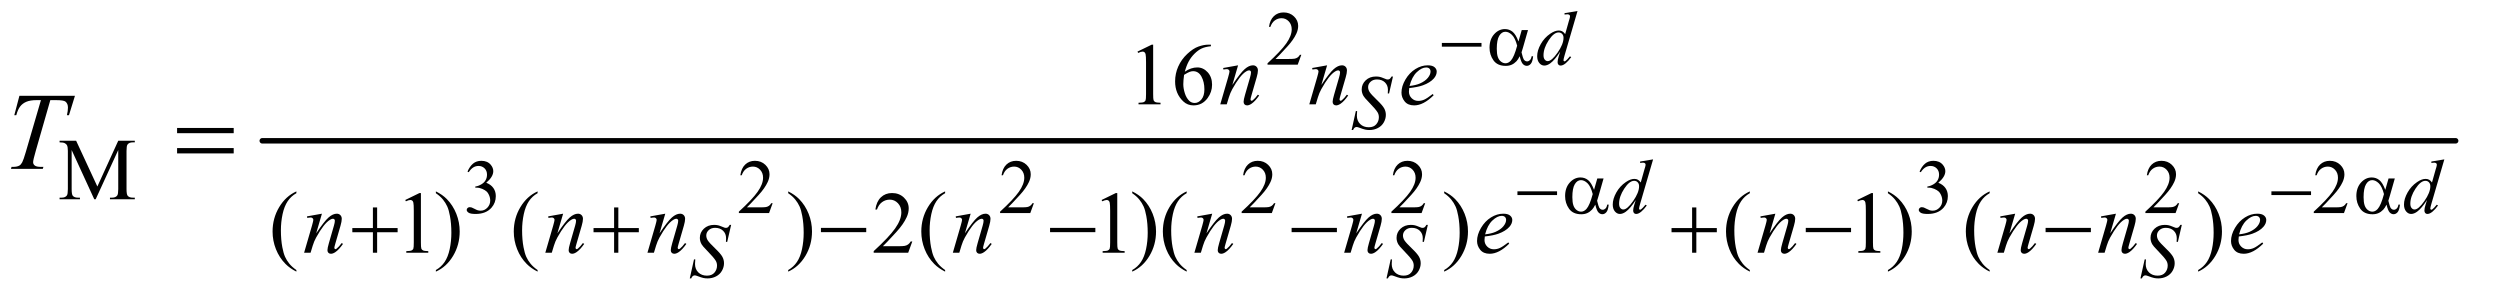 <?xml version="1.0" encoding="UTF-8"?>
<!DOCTYPE svg PUBLIC '-//W3C//DTD SVG 1.0//EN'
          'http://www.w3.org/TR/2001/REC-SVG-20010904/DTD/svg10.dtd'>
<svg stroke-dasharray="none" shape-rendering="auto" xmlns="http://www.w3.org/2000/svg" font-family="'Dialog'" text-rendering="auto" width="355" fill-opacity="1" color-interpolation="auto" color-rendering="auto" preserveAspectRatio="xMidYMid meet" font-size="12px" viewBox="0 0 355 42" fill="black" xmlns:xlink="http://www.w3.org/1999/xlink" stroke="black" image-rendering="auto" stroke-miterlimit="10" stroke-linecap="square" stroke-linejoin="miter" font-style="normal" stroke-width="1" height="42" stroke-dashoffset="0" font-weight="normal" stroke-opacity="1"
><!--Generated by the Batik Graphics2D SVG Generator--><defs id="genericDefs"
  /><g
  ><defs id="defs1"
    ><clipPath clipPathUnits="userSpaceOnUse" id="clipPath1"
      ><path d="M0.92 1.698 L225.577 1.698 L225.577 27.875 L0.92 27.875 L0.92 1.698 Z"
      /></clipPath
      ><clipPath clipPathUnits="userSpaceOnUse" id="clipPath2"
      ><path d="M29.395 54.417 L29.395 893.442 L7206.949 893.442 L7206.949 54.417 Z"
      /></clipPath
    ></defs
    ><g stroke-width="16" transform="scale(1.576,1.576) translate(-0.92,-1.698) matrix(0.031,0,0,0.031,0,0)" stroke-linejoin="round" stroke-linecap="round"
    ><line y2="464" fill="none" x1="792" clip-path="url(#clipPath2)" x2="7167" y1="464"
    /></g
    ><g transform="matrix(0.049,0,0,0.049,-1.45,-2.675)"
    ><path d="M3800.703 213.453 L3790.312 242 L3702.812 242 L3702.812 237.953 Q3741.422 202.734 3757.172 180.422 Q3772.922 158.109 3772.922 139.625 Q3772.922 125.516 3764.281 116.438 Q3755.641 107.359 3743.609 107.359 Q3732.672 107.359 3723.969 113.766 Q3715.281 120.156 3711.125 132.516 L3707.078 132.516 Q3709.812 112.281 3721.125 101.453 Q3732.453 90.625 3749.406 90.625 Q3767.453 90.625 3779.531 102.219 Q3791.625 113.812 3791.625 129.562 Q3791.625 140.828 3786.375 152.094 Q3778.281 169.812 3760.125 189.609 Q3732.891 219.359 3726.109 225.484 L3764.828 225.484 Q3776.641 225.484 3781.391 224.609 Q3786.156 223.734 3789.984 221.062 Q3793.812 218.375 3796.656 213.453 L3800.703 213.453 Z" stroke="none" clip-path="url(#clipPath2)"
    /></g
    ><g transform="matrix(0.049,0,0,0.049,-1.45,-2.675)"
    ><path d="M1384.375 551.906 Q1390.719 536.922 1400.391 528.781 Q1410.078 520.625 1424.516 520.625 Q1442.344 520.625 1451.859 532.219 Q1459.078 540.859 1459.078 550.703 Q1459.078 566.891 1438.734 584.172 Q1452.406 589.531 1459.406 599.484 Q1466.406 609.438 1466.406 622.891 Q1466.406 642.141 1454.156 656.25 Q1438.188 674.625 1407.891 674.625 Q1392.906 674.625 1387.484 670.906 Q1382.078 667.188 1382.078 662.922 Q1382.078 659.75 1384.641 657.344 Q1387.219 654.938 1390.828 654.938 Q1393.562 654.938 1396.406 655.812 Q1398.266 656.359 1404.828 659.812 Q1411.391 663.25 1413.906 663.906 Q1417.953 665.109 1422.547 665.109 Q1433.703 665.109 1441.953 656.469 Q1450.219 647.828 1450.219 636.016 Q1450.219 627.375 1446.391 619.172 Q1443.547 613.047 1440.156 609.875 Q1435.453 605.5 1427.25 601.953 Q1419.047 598.391 1410.516 598.391 L1407.016 598.391 L1407.016 595.109 Q1415.656 594.016 1424.344 588.875 Q1433.047 583.734 1436.984 576.516 Q1440.922 569.297 1440.922 560.656 Q1440.922 549.391 1433.859 542.453 Q1426.812 535.5 1416.312 535.5 Q1399.359 535.5 1387.984 553.656 L1384.375 551.906 ZM2268.703 643.453 L2258.312 672 L2170.812 672 L2170.812 667.953 Q2209.422 632.734 2225.172 610.422 Q2240.922 588.109 2240.922 569.625 Q2240.922 555.516 2232.281 546.438 Q2223.641 537.359 2211.609 537.359 Q2200.672 537.359 2191.969 543.766 Q2183.281 550.156 2179.125 562.516 L2175.078 562.516 Q2177.812 542.281 2189.125 531.453 Q2200.453 520.625 2217.406 520.625 Q2235.453 520.625 2247.531 532.219 Q2259.625 543.812 2259.625 559.562 Q2259.625 570.828 2254.375 582.094 Q2246.281 599.812 2228.125 619.609 Q2200.891 649.359 2194.109 655.484 L2232.828 655.484 Q2244.641 655.484 2249.391 654.609 Q2254.156 653.734 2257.984 651.062 Q2261.812 648.375 2264.656 643.453 L2268.703 643.453 ZM3025.703 643.453 L3015.312 672 L2927.812 672 L2927.812 667.953 Q2966.422 632.734 2982.172 610.422 Q2997.922 588.109 2997.922 569.625 Q2997.922 555.516 2989.281 546.438 Q2980.641 537.359 2968.609 537.359 Q2957.672 537.359 2948.969 543.766 Q2940.281 550.156 2936.125 562.516 L2932.078 562.516 Q2934.812 542.281 2946.125 531.453 Q2957.453 520.625 2974.406 520.625 Q2992.453 520.625 3004.531 532.219 Q3016.625 543.812 3016.625 559.562 Q3016.625 570.828 3011.375 582.094 Q3003.281 599.812 2985.125 619.609 Q2957.891 649.359 2951.109 655.484 L2989.828 655.484 Q3001.641 655.484 3006.391 654.609 Q3011.156 653.734 3014.984 651.062 Q3018.812 648.375 3021.656 643.453 L3025.703 643.453 ZM3725.703 643.453 L3715.312 672 L3627.812 672 L3627.812 667.953 Q3666.422 632.734 3682.172 610.422 Q3697.922 588.109 3697.922 569.625 Q3697.922 555.516 3689.281 546.438 Q3680.641 537.359 3668.609 537.359 Q3657.672 537.359 3648.969 543.766 Q3640.281 550.156 3636.125 562.516 L3632.078 562.516 Q3634.812 542.281 3646.125 531.453 Q3657.453 520.625 3674.406 520.625 Q3692.453 520.625 3704.531 532.219 Q3716.625 543.812 3716.625 559.562 Q3716.625 570.828 3711.375 582.094 Q3703.281 599.812 3685.125 619.609 Q3657.891 649.359 3651.109 655.484 L3689.828 655.484 Q3701.641 655.484 3706.391 654.609 Q3711.156 653.734 3714.984 651.062 Q3718.812 648.375 3721.656 643.453 L3725.703 643.453 ZM4159.703 643.453 L4149.312 672 L4061.812 672 L4061.812 667.953 Q4100.422 632.734 4116.172 610.422 Q4131.922 588.109 4131.922 569.625 Q4131.922 555.516 4123.281 546.438 Q4114.641 537.359 4102.609 537.359 Q4091.672 537.359 4082.969 543.766 Q4074.281 550.156 4070.125 562.516 L4066.078 562.516 Q4068.812 542.281 4080.125 531.453 Q4091.453 520.625 4108.406 520.625 Q4126.453 520.625 4138.531 532.219 Q4150.625 543.812 4150.625 559.562 Q4150.625 570.828 4145.375 582.094 Q4137.281 599.812 4119.125 619.609 Q4091.891 649.359 4085.109 655.484 L4123.828 655.484 Q4135.641 655.484 4140.391 654.609 Q4145.156 653.734 4148.984 651.062 Q4152.812 648.375 4155.656 643.453 L4159.703 643.453 ZM5592.375 551.906 Q5598.719 536.922 5608.391 528.781 Q5618.078 520.625 5632.516 520.625 Q5650.344 520.625 5659.859 532.219 Q5667.078 540.859 5667.078 550.703 Q5667.078 566.891 5646.734 584.172 Q5660.406 589.531 5667.406 599.484 Q5674.406 609.438 5674.406 622.891 Q5674.406 642.141 5662.156 656.25 Q5646.188 674.625 5615.891 674.625 Q5600.906 674.625 5595.484 670.906 Q5590.078 667.188 5590.078 662.922 Q5590.078 659.75 5592.641 657.344 Q5595.219 654.938 5598.828 654.938 Q5601.562 654.938 5604.406 655.812 Q5606.266 656.359 5612.828 659.812 Q5619.391 663.25 5621.906 663.906 Q5625.953 665.109 5630.547 665.109 Q5641.703 665.109 5649.953 656.469 Q5658.219 647.828 5658.219 636.016 Q5658.219 627.375 5654.391 619.172 Q5651.547 613.047 5648.156 609.875 Q5643.453 605.5 5635.25 601.953 Q5627.047 598.391 5618.516 598.391 L5615.016 598.391 L5615.016 595.109 Q5623.656 594.016 5632.344 588.875 Q5641.047 583.734 5644.984 576.516 Q5648.922 569.297 5648.922 560.656 Q5648.922 549.391 5641.859 542.453 Q5634.812 535.5 5624.312 535.5 Q5607.359 535.5 5595.984 553.656 L5592.375 551.906 ZM6344.703 643.453 L6334.312 672 L6246.812 672 L6246.812 667.953 Q6285.422 632.734 6301.172 610.422 Q6316.922 588.109 6316.922 569.625 Q6316.922 555.516 6308.281 546.438 Q6299.641 537.359 6287.609 537.359 Q6276.672 537.359 6267.969 543.766 Q6259.281 550.156 6255.125 562.516 L6251.078 562.516 Q6253.812 542.281 6265.125 531.453 Q6276.453 520.625 6293.406 520.625 Q6311.453 520.625 6323.531 532.219 Q6335.625 543.812 6335.625 559.562 Q6335.625 570.828 6330.375 582.094 Q6322.281 599.812 6304.125 619.609 Q6276.891 649.359 6270.109 655.484 L6308.828 655.484 Q6320.641 655.484 6325.391 654.609 Q6330.156 653.734 6333.984 651.062 Q6337.812 648.375 6340.656 643.453 L6344.703 643.453 ZM6832.703 643.453 L6822.312 672 L6734.812 672 L6734.812 667.953 Q6773.422 632.734 6789.172 610.422 Q6804.922 588.109 6804.922 569.625 Q6804.922 555.516 6796.281 546.438 Q6787.641 537.359 6775.609 537.359 Q6764.672 537.359 6755.969 543.766 Q6747.281 550.156 6743.125 562.516 L6739.078 562.516 Q6741.812 542.281 6753.125 531.453 Q6764.453 520.625 6781.406 520.625 Q6799.453 520.625 6811.531 532.219 Q6823.625 543.812 6823.625 559.562 Q6823.625 570.828 6818.375 582.094 Q6810.281 599.812 6792.125 619.609 Q6764.891 649.359 6758.109 655.484 L6796.828 655.484 Q6808.641 655.484 6813.391 654.609 Q6818.156 653.734 6821.984 651.062 Q6825.812 648.375 6828.656 643.453 L6832.703 643.453 Z" stroke="none" clip-path="url(#clipPath2)"
    /></g
    ><g transform="matrix(0.049,0,0,0.049,-1.45,-2.675)"
    ><path d="M3326 204.125 L3367.25 184 L3371.375 184 L3371.375 327.125 Q3371.375 341.375 3372.562 344.875 Q3373.75 348.375 3377.5 350.25 Q3381.25 352.125 3392.75 352.375 L3392.75 357 L3329 357 L3329 352.375 Q3341 352.125 3344.5 350.312 Q3348 348.5 3349.375 345.438 Q3350.75 342.375 3350.75 327.125 L3350.75 235.625 Q3350.75 217.125 3349.5 211.875 Q3348.625 207.875 3346.312 206 Q3344 204.125 3340.75 204.125 Q3336.125 204.125 3327.875 208 L3326 204.125 ZM3538.75 184 L3538.75 188.625 Q3522.25 190.25 3511.812 195.188 Q3501.375 200.125 3491.188 210.25 Q3481 220.375 3474.312 232.812 Q3467.625 245.25 3463.125 262.375 Q3481.125 250 3499.25 250 Q3516.625 250 3529.375 264 Q3542.125 278 3542.125 300 Q3542.125 321.25 3529.25 338.75 Q3513.75 360 3488.25 360 Q3470.875 360 3458.75 348.5 Q3435 326.125 3435 290.5 Q3435 267.75 3444.125 247.25 Q3453.25 226.75 3470.188 210.875 Q3487.125 195 3502.625 189.5 Q3518.125 184 3531.5 184 L3538.75 184 ZM3461 271.5 Q3458.75 288.375 3458.75 298.75 Q3458.75 310.75 3463.188 324.812 Q3467.625 338.875 3476.375 347.125 Q3482.75 353 3491.875 353 Q3502.75 353 3511.312 342.75 Q3519.875 332.5 3519.875 313.5 Q3519.875 292.125 3511.375 276.5 Q3502.875 260.875 3487.25 260.875 Q3482.5 260.875 3477.062 262.875 Q3471.625 264.875 3461 271.5 Z" stroke="none" clip-path="url(#clipPath2)"
    /></g
    ><g transform="matrix(0.049,0,0,0.049,-1.45,-2.675)"
    ><path d="M302.75 632 L237.25 489.375 L237.25 602.625 Q237.25 618.25 240.625 622.125 Q245.25 627.375 255.25 627.375 L261.25 627.375 L261.25 632 L202.25 632 L202.25 627.375 L208.25 627.375 Q219 627.375 223.5 620.875 Q226.25 616.875 226.25 602.625 L226.25 491.875 Q226.25 480.625 223.75 475.625 Q222 472 217.312 469.562 Q212.625 467.125 202.25 467.125 L202.25 462.5 L250.25 462.5 L311.75 595.125 L372.25 462.5 L420.25 462.5 L420.25 467.125 L414.375 467.125 Q403.5 467.125 399 473.625 Q396.25 477.625 396.25 491.875 L396.25 602.625 Q396.25 618.25 399.75 622.125 Q404.375 627.375 414.375 627.375 L420.25 627.375 L420.25 632 L348.25 632 L348.25 627.375 L354.25 627.375 Q365.125 627.375 369.5 620.875 Q372.25 616.875 372.25 602.625 L372.25 489.375 L306.875 632 L302.75 632 Z" stroke="none" clip-path="url(#clipPath2)"
    /></g
    ><g transform="matrix(0.049,0,0,0.049,-1.45,-2.675)"
    ><path d="M888.5 837.125 L888.5 841.75 Q869.625 832.25 857 819.5 Q839 801.375 829.25 776.75 Q819.5 752.125 819.5 725.625 Q819.5 686.875 838.625 654.938 Q857.75 623 888.5 609.25 L888.5 614.5 Q873.125 623 863.25 637.75 Q853.375 652.5 848.5 675.125 Q843.625 697.75 843.625 722.375 Q843.625 749.125 847.75 771 Q851 788.25 855.625 798.688 Q860.25 809.125 868.062 818.75 Q875.875 828.375 888.5 837.125 ZM1204 634.125 L1245.25 614 L1249.375 614 L1249.375 757.125 Q1249.375 771.375 1250.562 774.875 Q1251.75 778.375 1255.5 780.25 Q1259.25 782.125 1270.75 782.375 L1270.75 787 L1207 787 L1207 782.375 Q1219 782.125 1222.5 780.312 Q1226 778.5 1227.375 775.438 Q1228.75 772.375 1228.75 757.125 L1228.75 665.625 Q1228.75 647.125 1227.5 641.875 Q1226.625 637.875 1224.312 636 Q1222 634.125 1218.75 634.125 Q1214.125 634.125 1205.875 638 L1204 634.125 ZM1292.75 614.5 L1292.75 609.25 Q1311.75 618.625 1324.375 631.375 Q1342.25 649.625 1352 674.188 Q1361.75 698.75 1361.75 725.375 Q1361.75 764.125 1342.688 796.062 Q1323.625 828 1292.75 841.75 L1292.75 837.125 Q1308.125 828.5 1318.062 813.812 Q1328 799.125 1332.812 776.438 Q1337.625 753.75 1337.625 729.125 Q1337.625 702.5 1333.5 680.5 Q1330.375 663.25 1325.688 652.875 Q1321 642.5 1313.25 632.875 Q1305.5 623.25 1292.75 614.5 ZM1587.5 837.125 L1587.5 841.75 Q1568.625 832.25 1556 819.5 Q1538 801.375 1528.25 776.75 Q1518.5 752.125 1518.5 725.625 Q1518.5 686.875 1537.625 654.938 Q1556.75 623 1587.5 609.25 L1587.5 614.5 Q1572.125 623 1562.25 637.75 Q1552.375 652.5 1547.5 675.125 Q1542.625 697.75 1542.625 722.375 Q1542.625 749.125 1546.75 771 Q1550 788.25 1554.625 798.688 Q1559.25 809.125 1567.062 818.75 Q1574.875 828.375 1587.5 837.125 ZM2313.75 614.5 L2313.75 609.25 Q2332.75 618.625 2345.375 631.375 Q2363.25 649.625 2373 674.188 Q2382.75 698.75 2382.75 725.375 Q2382.75 764.125 2363.688 796.062 Q2344.625 828 2313.75 841.75 L2313.75 837.125 Q2329.125 828.5 2339.062 813.812 Q2349 799.125 2353.812 776.438 Q2358.625 753.75 2358.625 729.125 Q2358.625 702.5 2354.5 680.5 Q2351.375 663.25 2346.688 652.875 Q2342 642.5 2334.25 632.875 Q2326.5 623.25 2313.75 614.5 ZM2673.375 754.375 L2661.5 787 L2561.5 787 L2561.5 782.375 Q2605.625 742.125 2623.625 716.625 Q2641.625 691.125 2641.625 670 Q2641.625 653.875 2631.75 643.5 Q2621.875 633.125 2608.125 633.125 Q2595.625 633.125 2585.688 640.438 Q2575.75 647.75 2571 661.875 L2566.375 661.875 Q2569.5 638.75 2582.438 626.375 Q2595.375 614 2614.75 614 Q2635.375 614 2649.188 627.25 Q2663 640.5 2663 658.5 Q2663 671.375 2657 684.25 Q2647.75 704.5 2627 727.125 Q2595.875 761.125 2588.125 768.125 L2632.375 768.125 Q2645.875 768.125 2651.312 767.125 Q2656.75 766.125 2661.125 763.062 Q2665.5 760 2668.75 754.375 L2673.375 754.375 ZM2768.5 837.125 L2768.5 841.75 Q2749.625 832.25 2737 819.5 Q2719 801.375 2709.25 776.75 Q2699.5 752.125 2699.5 725.625 Q2699.5 686.875 2718.625 654.938 Q2737.75 623 2768.5 609.25 L2768.5 614.5 Q2753.125 623 2743.25 637.75 Q2733.375 652.5 2728.5 675.125 Q2723.625 697.75 2723.625 722.375 Q2723.625 749.125 2727.75 771 Q2731 788.25 2735.625 798.688 Q2740.25 809.125 2748.062 818.75 Q2755.875 828.375 2768.5 837.125 ZM3222 634.125 L3263.25 614 L3267.375 614 L3267.375 757.125 Q3267.375 771.375 3268.562 774.875 Q3269.75 778.375 3273.5 780.25 Q3277.25 782.125 3288.75 782.375 L3288.75 787 L3225 787 L3225 782.375 Q3237 782.125 3240.5 780.312 Q3244 778.5 3245.375 775.438 Q3246.75 772.375 3246.75 757.125 L3246.75 665.625 Q3246.75 647.125 3245.5 641.875 Q3244.625 637.875 3242.312 636 Q3240 634.125 3236.75 634.125 Q3232.125 634.125 3223.875 638 L3222 634.125 ZM3310.75 614.5 L3310.75 609.25 Q3329.75 618.625 3342.375 631.375 Q3360.25 649.625 3370 674.188 Q3379.75 698.75 3379.75 725.375 Q3379.75 764.125 3360.688 796.062 Q3341.625 828 3310.75 841.75 L3310.75 837.125 Q3326.125 828.5 3336.062 813.812 Q3346 799.125 3350.812 776.438 Q3355.625 753.75 3355.625 729.125 Q3355.625 702.5 3351.5 680.5 Q3348.375 663.25 3343.688 652.875 Q3339 642.5 3331.25 632.875 Q3323.5 623.25 3310.75 614.5 ZM3468.5 837.125 L3468.5 841.75 Q3449.625 832.25 3437 819.5 Q3419 801.375 3409.25 776.75 Q3399.5 752.125 3399.5 725.625 Q3399.5 686.875 3418.625 654.938 Q3437.75 623 3468.5 609.25 L3468.5 614.5 Q3453.125 623 3443.25 637.75 Q3433.375 652.5 3428.5 675.125 Q3423.625 697.75 3423.625 722.375 Q3423.625 749.125 3427.75 771 Q3431 788.25 3435.625 798.688 Q3440.25 809.125 3448.062 818.75 Q3455.875 828.375 3468.5 837.125 ZM4214.75 614.5 L4214.75 609.25 Q4233.75 618.625 4246.375 631.375 Q4264.25 649.625 4274 674.188 Q4283.75 698.75 4283.75 725.375 Q4283.75 764.125 4264.688 796.062 Q4245.625 828 4214.75 841.75 L4214.75 837.125 Q4230.125 828.5 4240.062 813.812 Q4250 799.125 4254.812 776.438 Q4259.625 753.75 4259.625 729.125 Q4259.625 702.5 4255.5 680.5 Q4252.375 663.25 4247.688 652.875 Q4243 642.5 4235.25 632.875 Q4227.5 623.25 4214.75 614.5 ZM5100.5 837.125 L5100.5 841.75 Q5081.625 832.25 5069 819.5 Q5051 801.375 5041.25 776.75 Q5031.5 752.125 5031.5 725.625 Q5031.5 686.875 5050.625 654.938 Q5069.75 623 5100.5 609.25 L5100.5 614.5 Q5085.125 623 5075.25 637.75 Q5065.375 652.5 5060.5 675.125 Q5055.625 697.75 5055.625 722.375 Q5055.625 749.125 5059.75 771 Q5063 788.25 5067.625 798.688 Q5072.25 809.125 5080.062 818.75 Q5087.875 828.375 5100.5 837.125 ZM5412 634.125 L5453.25 614 L5457.375 614 L5457.375 757.125 Q5457.375 771.375 5458.562 774.875 Q5459.75 778.375 5463.5 780.25 Q5467.25 782.125 5478.75 782.375 L5478.75 787 L5415 787 L5415 782.375 Q5427 782.125 5430.5 780.312 Q5434 778.5 5435.375 775.438 Q5436.75 772.375 5436.75 757.125 L5436.75 665.625 Q5436.75 647.125 5435.5 641.875 Q5434.625 637.875 5432.312 636 Q5430 634.125 5426.75 634.125 Q5422.125 634.125 5413.875 638 L5412 634.125 ZM5500.75 614.5 L5500.75 609.25 Q5519.75 618.625 5532.375 631.375 Q5550.25 649.625 5560 674.188 Q5569.75 698.75 5569.75 725.375 Q5569.75 764.125 5550.688 796.062 Q5531.625 828 5500.75 841.75 L5500.75 837.125 Q5516.125 828.5 5526.062 813.812 Q5536 799.125 5540.812 776.438 Q5545.625 753.75 5545.625 729.125 Q5545.625 702.5 5541.5 680.5 Q5538.375 663.25 5533.688 652.875 Q5529 642.5 5521.25 632.875 Q5513.5 623.25 5500.75 614.5 ZM5795.5 837.125 L5795.5 841.75 Q5776.625 832.25 5764 819.5 Q5746 801.375 5736.25 776.75 Q5726.5 752.125 5726.5 725.625 Q5726.5 686.875 5745.625 654.938 Q5764.75 623 5795.5 609.25 L5795.5 614.5 Q5780.125 623 5770.25 637.75 Q5760.375 652.5 5755.5 675.125 Q5750.625 697.75 5750.625 722.375 Q5750.625 749.125 5754.75 771 Q5758 788.25 5762.625 798.688 Q5767.25 809.125 5775.062 818.75 Q5782.875 828.375 5795.5 837.125 ZM6399.75 614.5 L6399.75 609.25 Q6418.75 618.625 6431.375 631.375 Q6449.25 649.625 6459 674.188 Q6468.75 698.75 6468.75 725.375 Q6468.75 764.125 6449.688 796.062 Q6430.625 828 6399.75 841.75 L6399.75 837.125 Q6415.125 828.5 6425.062 813.812 Q6435 799.125 6439.812 776.438 Q6444.625 753.75 6444.625 729.125 Q6444.625 702.5 6440.5 680.5 Q6437.375 663.25 6432.688 652.875 Q6428 642.5 6420.25 632.875 Q6412.5 623.25 6399.75 614.5 Z" stroke="none" clip-path="url(#clipPath2)"
    /></g
    ><g transform="matrix(0.049,0,0,0.049,-1.45,-2.675)"
    ><path d="M4601.188 86.469 L4563.562 215.531 Q4560.5 226.031 4560.5 229.312 Q4560.5 230.406 4561.422 231.391 Q4562.359 232.375 4563.344 232.375 Q4564.766 232.375 4566.734 230.953 Q4570.453 228.328 4579.203 217.828 L4582.922 220.125 Q4575.047 231.062 4567 237.844 Q4558.969 244.625 4551.969 244.625 Q4548.25 244.625 4545.844 242 Q4543.438 239.375 4543.438 234.562 Q4543.438 228.328 4546.719 217.828 L4550.984 204.266 Q4535.125 228.766 4522.109 238.172 Q4513.141 244.625 4504.938 244.625 Q4496.625 244.625 4490.438 237.25 Q4484.266 229.859 4484.266 217.172 Q4484.266 200.875 4494.656 182.391 Q4505.047 163.906 4522.109 152.312 Q4535.562 143.016 4546.828 143.016 Q4552.734 143.016 4557 145.422 Q4561.266 147.828 4565.422 153.406 L4576.141 115.344 Q4577.344 111.297 4578.109 108.891 Q4579.422 104.516 4579.422 101.672 Q4579.422 99.375 4577.781 97.844 Q4575.484 95.984 4571.875 95.984 Q4569.359 95.984 4563.562 96.75 L4563.562 92.703 L4601.188 86.469 ZM4560.609 164.125 Q4560.609 157.125 4556.562 152.859 Q4552.516 148.594 4546.281 148.594 Q4532.5 148.594 4517.562 171.344 Q4502.641 194.094 4502.641 214.875 Q4502.641 223.078 4506.25 227.406 Q4509.859 231.719 4514.891 231.719 Q4526.266 231.719 4543.438 207.109 Q4560.609 182.5 4560.609 164.125 Z" stroke="none" clip-path="url(#clipPath2)"
    /></g
    ><g transform="matrix(0.049,0,0,0.049,-1.45,-2.675)"
    ><path d="M3946.531 431.391 L3958.781 376.375 L3962.5 376.375 Q3961.734 384.359 3961.734 389.609 Q3961.734 404.594 3971.297 414 Q3980.875 423.406 3996.297 423.406 Q4010.625 423.406 4018.062 414.609 Q4025.5 405.797 4025.5 394.312 Q4025.5 386.875 4022.109 380.75 Q4016.969 371.672 3994.656 348.812 Q3983.828 337.875 3980.766 332.516 Q3975.734 323.656 3975.734 313.922 Q3975.734 298.391 3987.328 287.344 Q3998.922 276.297 4017.078 276.297 Q4023.203 276.297 4028.672 277.5 Q4032.062 278.156 4041.031 281.875 Q4047.375 284.391 4048.031 284.609 Q4049.562 284.938 4051.422 284.938 Q4054.594 284.938 4056.891 283.297 Q4059.188 281.656 4062.25 276.297 L4066.406 276.297 L4055.031 325.516 L4051.312 325.516 Q4051.75 318.953 4051.75 314.906 Q4051.75 301.672 4043 293.25 Q4034.25 284.828 4019.922 284.828 Q4008.547 284.828 4001.438 291.5 Q3994.328 298.172 3994.328 306.922 Q3994.328 314.578 3998.859 321.531 Q4003.406 328.469 4019.75 344.172 Q4036.109 359.859 4040.922 368.672 Q4045.734 377.469 4045.734 387.422 Q4045.734 398.688 4039.766 409.25 Q4033.812 419.797 4022.656 425.594 Q4011.5 431.391 3998.266 431.391 Q3991.703 431.391 3986.016 430.188 Q3980.328 428.984 3967.859 424.281 Q3963.594 422.641 3960.75 422.641 Q3954.297 422.641 3950.688 431.391 L3946.531 431.391 Z" stroke="none" clip-path="url(#clipPath2)"
    /></g
    ><g transform="matrix(0.049,0,0,0.049,-1.45,-2.675)"
    ><path d="M4820.188 516.469 L4782.562 645.531 Q4779.5 656.031 4779.5 659.312 Q4779.5 660.406 4780.422 661.391 Q4781.359 662.375 4782.344 662.375 Q4783.766 662.375 4785.734 660.953 Q4789.453 658.328 4798.203 647.828 L4801.922 650.125 Q4794.047 661.062 4786 667.844 Q4777.969 674.625 4770.969 674.625 Q4767.25 674.625 4764.844 672 Q4762.438 669.375 4762.438 664.562 Q4762.438 658.328 4765.719 647.828 L4769.984 634.266 Q4754.125 658.766 4741.109 668.172 Q4732.141 674.625 4723.938 674.625 Q4715.625 674.625 4709.438 667.25 Q4703.266 659.859 4703.266 647.172 Q4703.266 630.875 4713.656 612.391 Q4724.047 593.906 4741.109 582.312 Q4754.562 573.016 4765.828 573.016 Q4771.734 573.016 4776 575.422 Q4780.266 577.828 4784.422 583.406 L4795.141 545.344 Q4796.344 541.297 4797.109 538.891 Q4798.422 534.516 4798.422 531.672 Q4798.422 529.375 4796.781 527.844 Q4794.484 525.984 4790.875 525.984 Q4788.359 525.984 4782.562 526.75 L4782.562 522.703 L4820.188 516.469 ZM4779.609 594.125 Q4779.609 587.125 4775.562 582.859 Q4771.516 578.594 4765.281 578.594 Q4751.5 578.594 4736.562 601.344 Q4721.641 624.094 4721.641 644.875 Q4721.641 653.078 4725.25 657.406 Q4728.859 661.719 4733.891 661.719 Q4745.266 661.719 4762.438 637.109 Q4779.609 612.5 4779.609 594.125 ZM7113.188 516.469 L7075.562 645.531 Q7072.5 656.031 7072.5 659.312 Q7072.5 660.406 7073.422 661.391 Q7074.359 662.375 7075.344 662.375 Q7076.766 662.375 7078.734 660.953 Q7082.453 658.328 7091.203 647.828 L7094.922 650.125 Q7087.047 661.062 7079 667.844 Q7070.969 674.625 7063.969 674.625 Q7060.25 674.625 7057.844 672 Q7055.438 669.375 7055.438 664.562 Q7055.438 658.328 7058.719 647.828 L7062.984 634.266 Q7047.125 658.766 7034.109 668.172 Q7025.141 674.625 7016.938 674.625 Q7008.625 674.625 7002.438 667.25 Q6996.266 659.859 6996.266 647.172 Q6996.266 630.875 7006.656 612.391 Q7017.047 593.906 7034.109 582.312 Q7047.562 573.016 7058.828 573.016 Q7064.734 573.016 7069 575.422 Q7073.266 577.828 7077.422 583.406 L7088.141 545.344 Q7089.344 541.297 7090.109 538.891 Q7091.422 534.516 7091.422 531.672 Q7091.422 529.375 7089.781 527.844 Q7087.484 525.984 7083.875 525.984 Q7081.359 525.984 7075.562 526.75 L7075.562 522.703 L7113.188 516.469 ZM7072.609 594.125 Q7072.609 587.125 7068.562 582.859 Q7064.516 578.594 7058.281 578.594 Q7044.5 578.594 7029.562 601.344 Q7014.641 624.094 7014.641 644.875 Q7014.641 653.078 7018.25 657.406 Q7021.859 661.719 7026.891 661.719 Q7038.266 661.719 7055.438 637.109 Q7072.609 612.5 7072.609 594.125 Z" stroke="none" clip-path="url(#clipPath2)"
    /></g
    ><g transform="matrix(0.049,0,0,0.049,-1.45,-2.675)"
    ><path d="M2028.531 861.391 L2040.781 806.375 L2044.5 806.375 Q2043.734 814.359 2043.734 819.609 Q2043.734 834.594 2053.297 844 Q2062.875 853.406 2078.297 853.406 Q2092.625 853.406 2100.062 844.609 Q2107.5 835.797 2107.5 824.312 Q2107.5 816.875 2104.109 810.75 Q2098.969 801.672 2076.656 778.812 Q2065.828 767.875 2062.766 762.516 Q2057.734 753.656 2057.734 743.922 Q2057.734 728.391 2069.328 717.344 Q2080.922 706.297 2099.078 706.297 Q2105.203 706.297 2110.672 707.5 Q2114.062 708.156 2123.031 711.875 Q2129.375 714.391 2130.031 714.609 Q2131.562 714.938 2133.422 714.938 Q2136.594 714.938 2138.891 713.297 Q2141.188 711.656 2144.25 706.297 L2148.406 706.297 L2137.031 755.516 L2133.312 755.516 Q2133.75 748.953 2133.75 744.906 Q2133.75 731.672 2125 723.25 Q2116.25 714.828 2101.922 714.828 Q2090.547 714.828 2083.438 721.5 Q2076.328 728.172 2076.328 736.922 Q2076.328 744.578 2080.859 751.531 Q2085.406 758.469 2101.75 774.172 Q2118.109 789.859 2122.922 798.672 Q2127.734 807.469 2127.734 817.422 Q2127.734 828.688 2121.766 839.25 Q2115.812 849.797 2104.656 855.594 Q2093.5 861.391 2080.266 861.391 Q2073.703 861.391 2068.016 860.188 Q2062.328 858.984 2049.859 854.281 Q2045.594 852.641 2042.75 852.641 Q2036.297 852.641 2032.688 861.391 L2028.531 861.391 ZM4047.531 861.391 L4059.781 806.375 L4063.5 806.375 Q4062.734 814.359 4062.734 819.609 Q4062.734 834.594 4072.297 844 Q4081.875 853.406 4097.297 853.406 Q4111.625 853.406 4119.062 844.609 Q4126.5 835.797 4126.5 824.312 Q4126.5 816.875 4123.109 810.75 Q4117.969 801.672 4095.656 778.812 Q4084.828 767.875 4081.766 762.516 Q4076.734 753.656 4076.734 743.922 Q4076.734 728.391 4088.328 717.344 Q4099.922 706.297 4118.078 706.297 Q4124.203 706.297 4129.672 707.5 Q4133.062 708.156 4142.031 711.875 Q4148.375 714.391 4149.031 714.609 Q4150.562 714.938 4152.422 714.938 Q4155.594 714.938 4157.891 713.297 Q4160.188 711.656 4163.25 706.297 L4167.406 706.297 L4156.031 755.516 L4152.312 755.516 Q4152.75 748.953 4152.75 744.906 Q4152.75 731.672 4144 723.25 Q4135.25 714.828 4120.922 714.828 Q4109.547 714.828 4102.438 721.5 Q4095.328 728.172 4095.328 736.922 Q4095.328 744.578 4099.859 751.531 Q4104.406 758.469 4120.75 774.172 Q4137.109 789.859 4141.922 798.672 Q4146.734 807.469 4146.734 817.422 Q4146.734 828.688 4140.766 839.25 Q4134.812 849.797 4123.656 855.594 Q4112.5 861.391 4099.266 861.391 Q4092.703 861.391 4087.016 860.188 Q4081.328 858.984 4068.859 854.281 Q4064.594 852.641 4061.75 852.641 Q4055.297 852.641 4051.688 861.391 L4047.531 861.391 ZM6232.531 861.391 L6244.781 806.375 L6248.5 806.375 Q6247.734 814.359 6247.734 819.609 Q6247.734 834.594 6257.297 844 Q6266.875 853.406 6282.297 853.406 Q6296.625 853.406 6304.062 844.609 Q6311.5 835.797 6311.5 824.312 Q6311.5 816.875 6308.109 810.75 Q6302.969 801.672 6280.656 778.812 Q6269.828 767.875 6266.766 762.516 Q6261.734 753.656 6261.734 743.922 Q6261.734 728.391 6273.328 717.344 Q6284.922 706.297 6303.078 706.297 Q6309.203 706.297 6314.672 707.5 Q6318.062 708.156 6327.031 711.875 Q6333.375 714.391 6334.031 714.609 Q6335.562 714.938 6337.422 714.938 Q6340.594 714.938 6342.891 713.297 Q6345.188 711.656 6348.25 706.297 L6352.406 706.297 L6341.031 755.516 L6337.312 755.516 Q6337.75 748.953 6337.75 744.906 Q6337.75 731.672 6329 723.25 Q6320.25 714.828 6305.922 714.828 Q6294.547 714.828 6287.438 721.5 Q6280.328 728.172 6280.328 736.922 Q6280.328 744.578 6284.859 751.531 Q6289.406 758.469 6305.75 774.172 Q6322.109 789.859 6326.922 798.672 Q6331.734 807.469 6331.734 817.422 Q6331.734 828.688 6325.766 839.25 Q6319.812 849.797 6308.656 855.594 Q6297.5 861.391 6284.266 861.391 Q6277.703 861.391 6272.016 860.188 Q6266.328 858.984 6253.859 854.281 Q6249.594 852.641 6246.75 852.641 Q6240.297 852.641 6236.688 861.391 L6232.531 861.391 Z" stroke="none" clip-path="url(#clipPath2)"
    /></g
    ><g transform="matrix(0.049,0,0,0.049,-1.45,-2.675)"
    ><path d="M3617.5 243.875 L3600.875 300.75 Q3624.25 265.875 3636.688 254.875 Q3649.125 243.875 3660.625 243.875 Q3666.875 243.875 3670.938 248 Q3675 252.125 3675 258.75 Q3675 266.25 3671.375 278.75 L3656.125 331.375 Q3653.5 340.5 3653.5 342.5 Q3653.5 344.25 3654.5 345.438 Q3655.5 346.625 3656.625 346.625 Q3658.125 346.625 3660.25 345 Q3666.875 339.75 3674.75 329 L3678.625 331.375 Q3667 348 3656.625 355.125 Q3649.375 360 3643.625 360 Q3639 360 3636.25 357.188 Q3633.5 354.375 3633.5 349.625 Q3633.5 343.625 3637.75 329 L3652.25 278.75 Q3655 269.375 3655 264.125 Q3655 261.625 3653.375 260.062 Q3651.75 258.5 3649.375 258.5 Q3645.875 258.5 3641 261.5 Q3631.75 267.125 3621.75 280.062 Q3611.75 293 3600.625 313.125 Q3594.75 323.75 3590.875 336.375 L3584.625 357 L3565.875 357 L3588.625 278.75 Q3592.625 264.625 3592.625 261.75 Q3592.625 259 3590.438 256.938 Q3588.25 254.875 3585 254.875 Q3583.5 254.875 3579.75 255.375 L3575 256.125 L3574.25 251.625 L3617.5 243.875 ZM3875.5 243.875 L3858.875 300.75 Q3882.25 265.875 3894.688 254.875 Q3907.125 243.875 3918.625 243.875 Q3924.875 243.875 3928.938 248 Q3933 252.125 3933 258.75 Q3933 266.25 3929.375 278.75 L3914.125 331.375 Q3911.5 340.5 3911.5 342.5 Q3911.5 344.25 3912.5 345.438 Q3913.5 346.625 3914.625 346.625 Q3916.125 346.625 3918.25 345 Q3924.875 339.75 3932.75 329 L3936.625 331.375 Q3925 348 3914.625 355.125 Q3907.375 360 3901.625 360 Q3897 360 3894.25 357.188 Q3891.5 354.375 3891.5 349.625 Q3891.5 343.625 3895.75 329 L3910.25 278.75 Q3913 269.375 3913 264.125 Q3913 261.625 3911.375 260.062 Q3909.75 258.5 3907.375 258.5 Q3903.875 258.5 3899 261.5 Q3889.75 267.125 3879.75 280.062 Q3869.75 293 3858.625 313.125 Q3852.75 323.75 3848.875 336.375 L3842.625 357 L3823.875 357 L3846.625 278.75 Q3850.625 264.625 3850.625 261.75 Q3850.625 259 3848.438 256.938 Q3846.25 254.875 3843 254.875 Q3841.5 254.875 3837.75 255.375 L3833 256.125 L3832.25 251.625 L3875.5 243.875 ZM4113.5 309.875 Q4112.625 316.125 4112.625 320.25 Q4112.625 331.375 4120.5 339.188 Q4128.375 347 4139.625 347 Q4148.625 347 4156.938 343.312 Q4165.25 339.625 4181.625 327 L4184.25 330.625 Q4154.625 360 4127.75 360 Q4109.5 360 4100.25 348.5 Q4091 337 4091 323.125 Q4091 304.5 4102.5 285 Q4114 265.5 4131.375 254.688 Q4148.75 243.875 4167.125 243.875 Q4180.375 243.875 4186.75 249.25 Q4193.125 254.625 4193.125 262 Q4193.125 272.375 4184.875 281.875 Q4174 294.25 4152.875 301.875 Q4138.875 307 4113.5 309.875 ZM4114.375 303.75 Q4132.875 301.625 4144.5 296.5 Q4159.875 289.625 4167.562 280.062 Q4175.25 270.5 4175.25 261.875 Q4175.25 256.625 4171.938 253.375 Q4168.625 250.125 4162.5 250.125 Q4149.75 250.125 4135.438 263.688 Q4121.125 277.25 4114.375 303.75 Z" stroke="none" clip-path="url(#clipPath2)"
    /></g
    ><g transform="matrix(0.049,0,0,0.049,-1.45,-2.675)"
    ><path d="M962.5 673.875 L945.875 730.75 Q969.25 695.875 981.688 684.875 Q994.125 673.875 1005.625 673.875 Q1011.875 673.875 1015.938 678 Q1020 682.125 1020 688.75 Q1020 696.25 1016.375 708.75 L1001.125 761.375 Q998.5 770.5 998.5 772.5 Q998.5 774.25 999.5 775.438 Q1000.5 776.625 1001.625 776.625 Q1003.125 776.625 1005.25 775 Q1011.875 769.75 1019.75 759 L1023.625 761.375 Q1012 778 1001.625 785.125 Q994.375 790 988.625 790 Q984 790 981.25 787.188 Q978.5 784.375 978.5 779.625 Q978.5 773.625 982.75 759 L997.25 708.75 Q1000 699.375 1000 694.125 Q1000 691.625 998.375 690.062 Q996.75 688.5 994.375 688.5 Q990.875 688.5 986 691.5 Q976.75 697.125 966.75 710.062 Q956.75 723 945.625 743.125 Q939.75 753.75 935.875 766.375 L929.625 787 L910.875 787 L933.625 708.75 Q937.625 694.625 937.625 691.75 Q937.625 689 935.438 686.938 Q933.25 684.875 930 684.875 Q928.5 684.875 924.75 685.375 L920 686.125 L919.25 681.625 L962.5 673.875 ZM1661.5 673.875 L1644.875 730.75 Q1668.25 695.875 1680.688 684.875 Q1693.125 673.875 1704.625 673.875 Q1710.875 673.875 1714.938 678 Q1719 682.125 1719 688.75 Q1719 696.25 1715.375 708.75 L1700.125 761.375 Q1697.5 770.5 1697.5 772.5 Q1697.5 774.25 1698.5 775.438 Q1699.5 776.625 1700.625 776.625 Q1702.125 776.625 1704.25 775 Q1710.875 769.75 1718.75 759 L1722.625 761.375 Q1711 778 1700.625 785.125 Q1693.375 790 1687.625 790 Q1683 790 1680.25 787.188 Q1677.5 784.375 1677.5 779.625 Q1677.5 773.625 1681.75 759 L1696.25 708.75 Q1699 699.375 1699 694.125 Q1699 691.625 1697.375 690.062 Q1695.75 688.5 1693.375 688.5 Q1689.875 688.5 1685 691.5 Q1675.75 697.125 1665.75 710.062 Q1655.75 723 1644.625 743.125 Q1638.75 753.75 1634.875 766.375 L1628.625 787 L1609.875 787 L1632.625 708.75 Q1636.625 694.625 1636.625 691.75 Q1636.625 689 1634.438 686.938 Q1632.25 684.875 1629 684.875 Q1627.5 684.875 1623.75 685.375 L1619 686.125 L1618.25 681.625 L1661.5 673.875 ZM1957.5 673.875 L1940.875 730.75 Q1964.25 695.875 1976.688 684.875 Q1989.125 673.875 2000.625 673.875 Q2006.875 673.875 2010.938 678 Q2015 682.125 2015 688.75 Q2015 696.25 2011.375 708.75 L1996.125 761.375 Q1993.5 770.5 1993.5 772.5 Q1993.5 774.25 1994.5 775.438 Q1995.5 776.625 1996.625 776.625 Q1998.125 776.625 2000.25 775 Q2006.875 769.75 2014.75 759 L2018.625 761.375 Q2007 778 1996.625 785.125 Q1989.375 790 1983.625 790 Q1979 790 1976.25 787.188 Q1973.5 784.375 1973.5 779.625 Q1973.5 773.625 1977.75 759 L1992.25 708.75 Q1995 699.375 1995 694.125 Q1995 691.625 1993.375 690.062 Q1991.75 688.5 1989.375 688.5 Q1985.875 688.5 1981 691.5 Q1971.75 697.125 1961.75 710.062 Q1951.75 723 1940.625 743.125 Q1934.75 753.75 1930.875 766.375 L1924.625 787 L1905.875 787 L1928.625 708.75 Q1932.625 694.625 1932.625 691.75 Q1932.625 689 1930.438 686.938 Q1928.25 684.875 1925 684.875 Q1923.5 684.875 1919.75 685.375 L1915 686.125 L1914.25 681.625 L1957.5 673.875 ZM2842.5 673.875 L2825.875 730.75 Q2849.25 695.875 2861.688 684.875 Q2874.125 673.875 2885.625 673.875 Q2891.875 673.875 2895.938 678 Q2900 682.125 2900 688.75 Q2900 696.25 2896.375 708.75 L2881.125 761.375 Q2878.5 770.5 2878.5 772.5 Q2878.5 774.25 2879.5 775.438 Q2880.5 776.625 2881.625 776.625 Q2883.125 776.625 2885.25 775 Q2891.875 769.75 2899.75 759 L2903.625 761.375 Q2892 778 2881.625 785.125 Q2874.375 790 2868.625 790 Q2864 790 2861.25 787.188 Q2858.5 784.375 2858.5 779.625 Q2858.5 773.625 2862.75 759 L2877.25 708.75 Q2880 699.375 2880 694.125 Q2880 691.625 2878.375 690.062 Q2876.75 688.5 2874.375 688.5 Q2870.875 688.5 2866 691.5 Q2856.75 697.125 2846.75 710.062 Q2836.75 723 2825.625 743.125 Q2819.75 753.75 2815.875 766.375 L2809.625 787 L2790.875 787 L2813.625 708.75 Q2817.625 694.625 2817.625 691.75 Q2817.625 689 2815.438 686.938 Q2813.25 684.875 2810 684.875 Q2808.5 684.875 2804.75 685.375 L2800 686.125 L2799.25 681.625 L2842.5 673.875 ZM3542.5 673.875 L3525.875 730.75 Q3549.25 695.875 3561.688 684.875 Q3574.125 673.875 3585.625 673.875 Q3591.875 673.875 3595.938 678 Q3600 682.125 3600 688.75 Q3600 696.25 3596.375 708.75 L3581.125 761.375 Q3578.5 770.5 3578.5 772.5 Q3578.5 774.25 3579.5 775.438 Q3580.5 776.625 3581.625 776.625 Q3583.125 776.625 3585.25 775 Q3591.875 769.75 3599.75 759 L3603.625 761.375 Q3592 778 3581.625 785.125 Q3574.375 790 3568.625 790 Q3564 790 3561.25 787.188 Q3558.5 784.375 3558.5 779.625 Q3558.5 773.625 3562.75 759 L3577.25 708.75 Q3580 699.375 3580 694.125 Q3580 691.625 3578.375 690.062 Q3576.75 688.5 3574.375 688.5 Q3570.875 688.5 3566 691.5 Q3556.75 697.125 3546.75 710.062 Q3536.75 723 3525.625 743.125 Q3519.75 753.75 3515.875 766.375 L3509.625 787 L3490.875 787 L3513.625 708.75 Q3517.625 694.625 3517.625 691.75 Q3517.625 689 3515.438 686.938 Q3513.25 684.875 3510 684.875 Q3508.5 684.875 3504.75 685.375 L3500 686.125 L3499.25 681.625 L3542.5 673.875 ZM3976.5 673.875 L3959.875 730.75 Q3983.25 695.875 3995.688 684.875 Q4008.125 673.875 4019.625 673.875 Q4025.875 673.875 4029.938 678 Q4034 682.125 4034 688.75 Q4034 696.25 4030.375 708.75 L4015.125 761.375 Q4012.5 770.5 4012.5 772.5 Q4012.5 774.25 4013.5 775.438 Q4014.5 776.625 4015.625 776.625 Q4017.125 776.625 4019.25 775 Q4025.875 769.75 4033.75 759 L4037.625 761.375 Q4026 778 4015.625 785.125 Q4008.375 790 4002.625 790 Q3998 790 3995.25 787.188 Q3992.5 784.375 3992.5 779.625 Q3992.5 773.625 3996.75 759 L4011.25 708.75 Q4014 699.375 4014 694.125 Q4014 691.625 4012.375 690.062 Q4010.75 688.5 4008.375 688.5 Q4004.875 688.5 4000 691.5 Q3990.75 697.125 3980.75 710.062 Q3970.75 723 3959.625 743.125 Q3953.75 753.75 3949.875 766.375 L3943.625 787 L3924.875 787 L3947.625 708.75 Q3951.625 694.625 3951.625 691.75 Q3951.625 689 3949.438 686.938 Q3947.25 684.875 3944 684.875 Q3942.5 684.875 3938.75 685.375 L3934 686.125 L3933.25 681.625 L3976.5 673.875 ZM4332.5 739.875 Q4331.625 746.125 4331.625 750.25 Q4331.625 761.375 4339.5 769.188 Q4347.375 777 4358.625 777 Q4367.625 777 4375.938 773.312 Q4384.25 769.625 4400.625 757 L4403.25 760.625 Q4373.625 790 4346.75 790 Q4328.5 790 4319.25 778.5 Q4310 767 4310 753.125 Q4310 734.5 4321.5 715 Q4333 695.5 4350.375 684.688 Q4367.75 673.875 4386.125 673.875 Q4399.375 673.875 4405.75 679.25 Q4412.125 684.625 4412.125 692 Q4412.125 702.375 4403.875 711.875 Q4393 724.25 4371.875 731.875 Q4357.875 737 4332.5 739.875 ZM4333.375 733.75 Q4351.875 731.625 4363.5 726.5 Q4378.875 719.625 4386.562 710.062 Q4394.25 700.5 4394.25 691.875 Q4394.25 686.625 4390.938 683.375 Q4387.625 680.125 4381.5 680.125 Q4368.75 680.125 4354.438 693.688 Q4340.125 707.25 4333.375 733.75 ZM5174.5 673.875 L5157.875 730.75 Q5181.25 695.875 5193.688 684.875 Q5206.125 673.875 5217.625 673.875 Q5223.875 673.875 5227.938 678 Q5232 682.125 5232 688.75 Q5232 696.25 5228.375 708.75 L5213.125 761.375 Q5210.5 770.5 5210.5 772.5 Q5210.5 774.25 5211.5 775.438 Q5212.5 776.625 5213.625 776.625 Q5215.125 776.625 5217.25 775 Q5223.875 769.75 5231.75 759 L5235.625 761.375 Q5224 778 5213.625 785.125 Q5206.375 790 5200.625 790 Q5196 790 5193.25 787.188 Q5190.5 784.375 5190.5 779.625 Q5190.5 773.625 5194.75 759 L5209.25 708.75 Q5212 699.375 5212 694.125 Q5212 691.625 5210.375 690.062 Q5208.75 688.5 5206.375 688.5 Q5202.875 688.5 5198 691.5 Q5188.75 697.125 5178.75 710.062 Q5168.75 723 5157.625 743.125 Q5151.75 753.75 5147.875 766.375 L5141.625 787 L5122.875 787 L5145.625 708.75 Q5149.625 694.625 5149.625 691.75 Q5149.625 689 5147.438 686.938 Q5145.25 684.875 5142 684.875 Q5140.5 684.875 5136.75 685.375 L5132 686.125 L5131.25 681.625 L5174.5 673.875 ZM5869.5 673.875 L5852.875 730.75 Q5876.25 695.875 5888.688 684.875 Q5901.125 673.875 5912.625 673.875 Q5918.875 673.875 5922.938 678 Q5927 682.125 5927 688.75 Q5927 696.25 5923.375 708.75 L5908.125 761.375 Q5905.5 770.5 5905.5 772.5 Q5905.5 774.25 5906.5 775.438 Q5907.5 776.625 5908.625 776.625 Q5910.125 776.625 5912.25 775 Q5918.875 769.75 5926.75 759 L5930.625 761.375 Q5919 778 5908.625 785.125 Q5901.375 790 5895.625 790 Q5891 790 5888.25 787.188 Q5885.5 784.375 5885.5 779.625 Q5885.5 773.625 5889.75 759 L5904.25 708.75 Q5907 699.375 5907 694.125 Q5907 691.625 5905.375 690.062 Q5903.75 688.5 5901.375 688.5 Q5897.875 688.5 5893 691.5 Q5883.75 697.125 5873.75 710.062 Q5863.75 723 5852.625 743.125 Q5846.75 753.75 5842.875 766.375 L5836.625 787 L5817.875 787 L5840.625 708.75 Q5844.625 694.625 5844.625 691.75 Q5844.625 689 5842.438 686.938 Q5840.25 684.875 5837 684.875 Q5835.5 684.875 5831.75 685.375 L5827 686.125 L5826.25 681.625 L5869.5 673.875 ZM6161.5 673.875 L6144.875 730.75 Q6168.25 695.875 6180.688 684.875 Q6193.125 673.875 6204.625 673.875 Q6210.875 673.875 6214.938 678 Q6219 682.125 6219 688.75 Q6219 696.25 6215.375 708.75 L6200.125 761.375 Q6197.5 770.5 6197.5 772.5 Q6197.5 774.25 6198.5 775.438 Q6199.5 776.625 6200.625 776.625 Q6202.125 776.625 6204.25 775 Q6210.875 769.75 6218.75 759 L6222.625 761.375 Q6211 778 6200.625 785.125 Q6193.375 790 6187.625 790 Q6183 790 6180.25 787.188 Q6177.5 784.375 6177.5 779.625 Q6177.5 773.625 6181.75 759 L6196.25 708.75 Q6199 699.375 6199 694.125 Q6199 691.625 6197.375 690.062 Q6195.75 688.5 6193.375 688.5 Q6189.875 688.5 6185 691.5 Q6175.75 697.125 6165.75 710.062 Q6155.75 723 6144.625 743.125 Q6138.75 753.75 6134.875 766.375 L6128.625 787 L6109.875 787 L6132.625 708.75 Q6136.625 694.625 6136.625 691.75 Q6136.625 689 6134.438 686.938 Q6132.25 684.875 6129 684.875 Q6127.5 684.875 6123.75 685.375 L6119 686.125 L6118.25 681.625 L6161.5 673.875 ZM6517.5 739.875 Q6516.625 746.125 6516.625 750.25 Q6516.625 761.375 6524.5 769.188 Q6532.375 777 6543.625 777 Q6552.625 777 6560.938 773.312 Q6569.25 769.625 6585.625 757 L6588.25 760.625 Q6558.625 790 6531.75 790 Q6513.5 790 6504.25 778.5 Q6495 767 6495 753.125 Q6495 734.5 6506.5 715 Q6518 695.5 6535.375 684.688 Q6552.75 673.875 6571.125 673.875 Q6584.375 673.875 6590.75 679.25 Q6597.125 684.625 6597.125 692 Q6597.125 702.375 6588.875 711.875 Q6578 724.25 6556.875 731.875 Q6542.875 737 6517.5 739.875 ZM6518.375 733.75 Q6536.875 731.625 6548.5 726.5 Q6563.875 719.625 6571.562 710.062 Q6579.25 700.5 6579.25 691.875 Q6579.25 686.625 6575.938 683.375 Q6572.625 680.125 6566.5 680.125 Q6553.75 680.125 6539.438 693.688 Q6525.125 707.25 6518.375 733.75 Z" stroke="none" clip-path="url(#clipPath2)"
    /></g
    ><g transform="matrix(0.049,0,0,0.049,-1.45,-2.675)"
    ><path d="M85.875 332.125 L246.812 332.125 L229.469 388.375 L223.531 388.375 Q226.5 376.031 226.5 366.344 Q226.5 354.938 219.469 349.156 Q214.156 344.781 192.125 344.781 L175.406 344.781 L133.531 490.719 Q125.562 518.219 125.562 524.625 Q125.562 530.562 130.562 534.391 Q135.562 538.219 148.219 538.219 L155.406 538.219 L153.531 544 L61.344 544 L63.062 538.219 L67.125 538.219 Q79.312 538.219 85.875 534.312 Q90.406 531.656 94.078 524.703 Q97.75 517.75 104.312 495.25 L148.219 344.781 L135.562 344.781 Q117.281 344.781 106.109 349.469 Q94.938 354.156 88.062 363.062 Q81.188 371.969 76.812 388.375 L71.031 388.375 L85.875 332.125 Z" stroke="none" clip-path="url(#clipPath2)"
    /></g
    ><g transform="matrix(0.049,0,0,0.049,-1.45,-2.675)"
    ><path d="M4208.047 179 L4322.891 179 L4322.891 189.828 L4208.047 189.828 L4208.047 179 ZM4439.484 141.812 L4457.641 141.812 L4443.422 191.578 Q4442 196.281 4438.938 206.344 Q4443.094 223.188 4445.172 226.469 Q4449.109 232.484 4455.125 232.484 Q4459.5 232.484 4463.219 228.875 Q4466.938 225.266 4468.141 217.609 L4472.516 217.609 Q4470.984 233.359 4465.891 239.375 Q4460.812 245.391 4454.141 245.391 Q4447.906 245.391 4442.812 240.141 Q4437.734 234.891 4433.688 217.609 Q4428.875 227.125 4424.281 232.047 Q4417.828 238.828 4410.281 242.156 Q4402.734 245.5 4393.109 245.5 Q4368.938 245.5 4357.562 229.422 Q4346.188 213.344 4346.188 192.781 Q4346.188 168.719 4359.531 153.797 Q4372.875 138.859 4390.812 138.859 Q4403.281 138.859 4412.797 146.469 Q4422.312 154.062 4430.078 174.734 L4439.484 141.812 ZM4426.25 186.984 Q4420.344 164.453 4411.047 155.547 Q4401.75 146.625 4392.125 146.625 Q4381.406 146.625 4374.297 158.391 Q4367.188 170.141 4367.188 195.844 Q4367.188 211.047 4370.25 219.75 Q4373.312 228.438 4379.484 233.203 Q4385.672 237.953 4392.562 237.953 Q4400.984 237.953 4407.984 230.188 Q4417.5 219.688 4426.25 186.984 Z" stroke="none" clip-path="url(#clipPath2)"
    /></g
    ><g transform="matrix(0.049,0,0,0.049,-1.45,-2.675)"
    ><path d="M4427.047 609 L4541.891 609 L4541.891 619.828 L4427.047 619.828 L4427.047 609 ZM4658.484 571.812 L4676.641 571.812 L4662.422 621.578 Q4661 626.281 4657.938 636.344 Q4662.094 653.188 4664.172 656.469 Q4668.109 662.484 4674.125 662.484 Q4678.5 662.484 4682.219 658.875 Q4685.938 655.266 4687.141 647.609 L4691.516 647.609 Q4689.984 663.359 4684.891 669.375 Q4679.812 675.391 4673.141 675.391 Q4666.906 675.391 4661.812 670.141 Q4656.734 664.891 4652.688 647.609 Q4647.875 657.125 4643.281 662.047 Q4636.828 668.828 4629.281 672.156 Q4621.734 675.5 4612.109 675.5 Q4587.938 675.5 4576.562 659.422 Q4565.188 643.344 4565.188 622.781 Q4565.188 598.719 4578.531 583.797 Q4591.875 568.859 4609.812 568.859 Q4622.281 568.859 4631.797 576.469 Q4641.312 584.062 4649.078 604.734 L4658.484 571.812 ZM4645.25 616.984 Q4639.344 594.453 4630.047 585.547 Q4620.75 576.625 4611.125 576.625 Q4600.406 576.625 4593.297 588.391 Q4586.188 600.141 4586.188 625.844 Q4586.188 641.047 4589.25 649.75 Q4592.312 658.438 4598.484 663.203 Q4604.672 667.953 4611.562 667.953 Q4619.984 667.953 4626.984 660.188 Q4636.5 649.688 4645.25 616.984 ZM6612.047 609 L6726.891 609 L6726.891 619.828 L6612.047 619.828 L6612.047 609 ZM6951.484 571.812 L6969.641 571.812 L6955.422 621.578 Q6954 626.281 6950.938 636.344 Q6955.094 653.188 6957.172 656.469 Q6961.109 662.484 6967.125 662.484 Q6971.5 662.484 6975.219 658.875 Q6978.938 655.266 6980.141 647.609 L6984.516 647.609 Q6982.984 663.359 6977.891 669.375 Q6972.812 675.391 6966.141 675.391 Q6959.906 675.391 6954.812 670.141 Q6949.734 664.891 6945.688 647.609 Q6940.875 657.125 6936.281 662.047 Q6929.828 668.828 6922.281 672.156 Q6914.734 675.5 6905.109 675.5 Q6880.938 675.5 6869.562 659.422 Q6858.188 643.344 6858.188 622.781 Q6858.188 598.719 6871.531 583.797 Q6884.875 568.859 6902.812 568.859 Q6915.281 568.859 6924.797 576.469 Q6934.312 584.062 6942.078 604.734 L6951.484 571.812 ZM6938.25 616.984 Q6932.344 594.453 6923.047 585.547 Q6913.75 576.625 6904.125 576.625 Q6893.406 576.625 6886.297 588.391 Q6879.188 600.141 6879.188 625.844 Q6879.188 641.047 6882.25 649.75 Q6885.312 658.438 6891.484 663.203 Q6897.672 667.953 6904.562 667.953 Q6912.984 667.953 6919.984 660.188 Q6929.5 649.688 6938.25 616.984 Z" stroke="none" clip-path="url(#clipPath2)"
    /></g
    ><g transform="matrix(0.049,0,0,0.049,-1.45,-2.675)"
    ><path d="M1110.25 655.75 L1122.5 655.75 L1122.5 715.5 L1181.875 715.5 L1181.875 727.625 L1122.5 727.625 L1122.5 787 L1110.25 787 L1110.25 727.625 L1050.625 727.625 L1050.625 715.5 L1110.25 715.5 L1110.25 655.75 ZM1809.25 655.75 L1821.5 655.75 L1821.5 715.5 L1880.875 715.5 L1880.875 727.625 L1821.5 727.625 L1821.5 787 L1809.25 787 L1809.25 727.625 L1749.625 727.625 L1749.625 715.5 L1809.25 715.5 L1809.25 655.75 ZM2408.625 715 L2539.875 715 L2539.875 727.375 L2408.625 727.375 L2408.625 715 ZM3072.625 715 L3203.875 715 L3203.875 727.375 L3072.625 727.375 L3072.625 715 ZM3772.625 715 L3903.875 715 L3903.875 727.375 L3772.625 727.375 L3772.625 715 ZM4933.25 655.75 L4945.5 655.75 L4945.5 715.5 L5004.875 715.5 L5004.875 727.625 L4945.5 727.625 L4945.5 787 L4933.25 787 L4933.25 727.625 L4873.625 727.625 L4873.625 715.5 L4933.25 715.5 L4933.25 655.75 ZM5262.625 715 L5393.875 715 L5393.875 727.375 L5262.625 727.375 L5262.625 715 ZM5957.625 715 L6088.875 715 L6088.875 727.375 L5957.625 727.375 L5957.625 715 Z" stroke="none" clip-path="url(#clipPath2)"
    /></g
    ><g transform="matrix(0.049,0,0,0.049,-1.45,-2.675)"
    ><path d="M542.781 425.406 L706.844 425.406 L706.844 440.562 L542.781 440.562 L542.781 425.406 ZM542.781 483.688 L706.844 483.688 L706.844 499.156 L542.781 499.156 L542.781 483.688 Z" stroke="none" clip-path="url(#clipPath2)"
    /></g
  ></g
></svg
>
